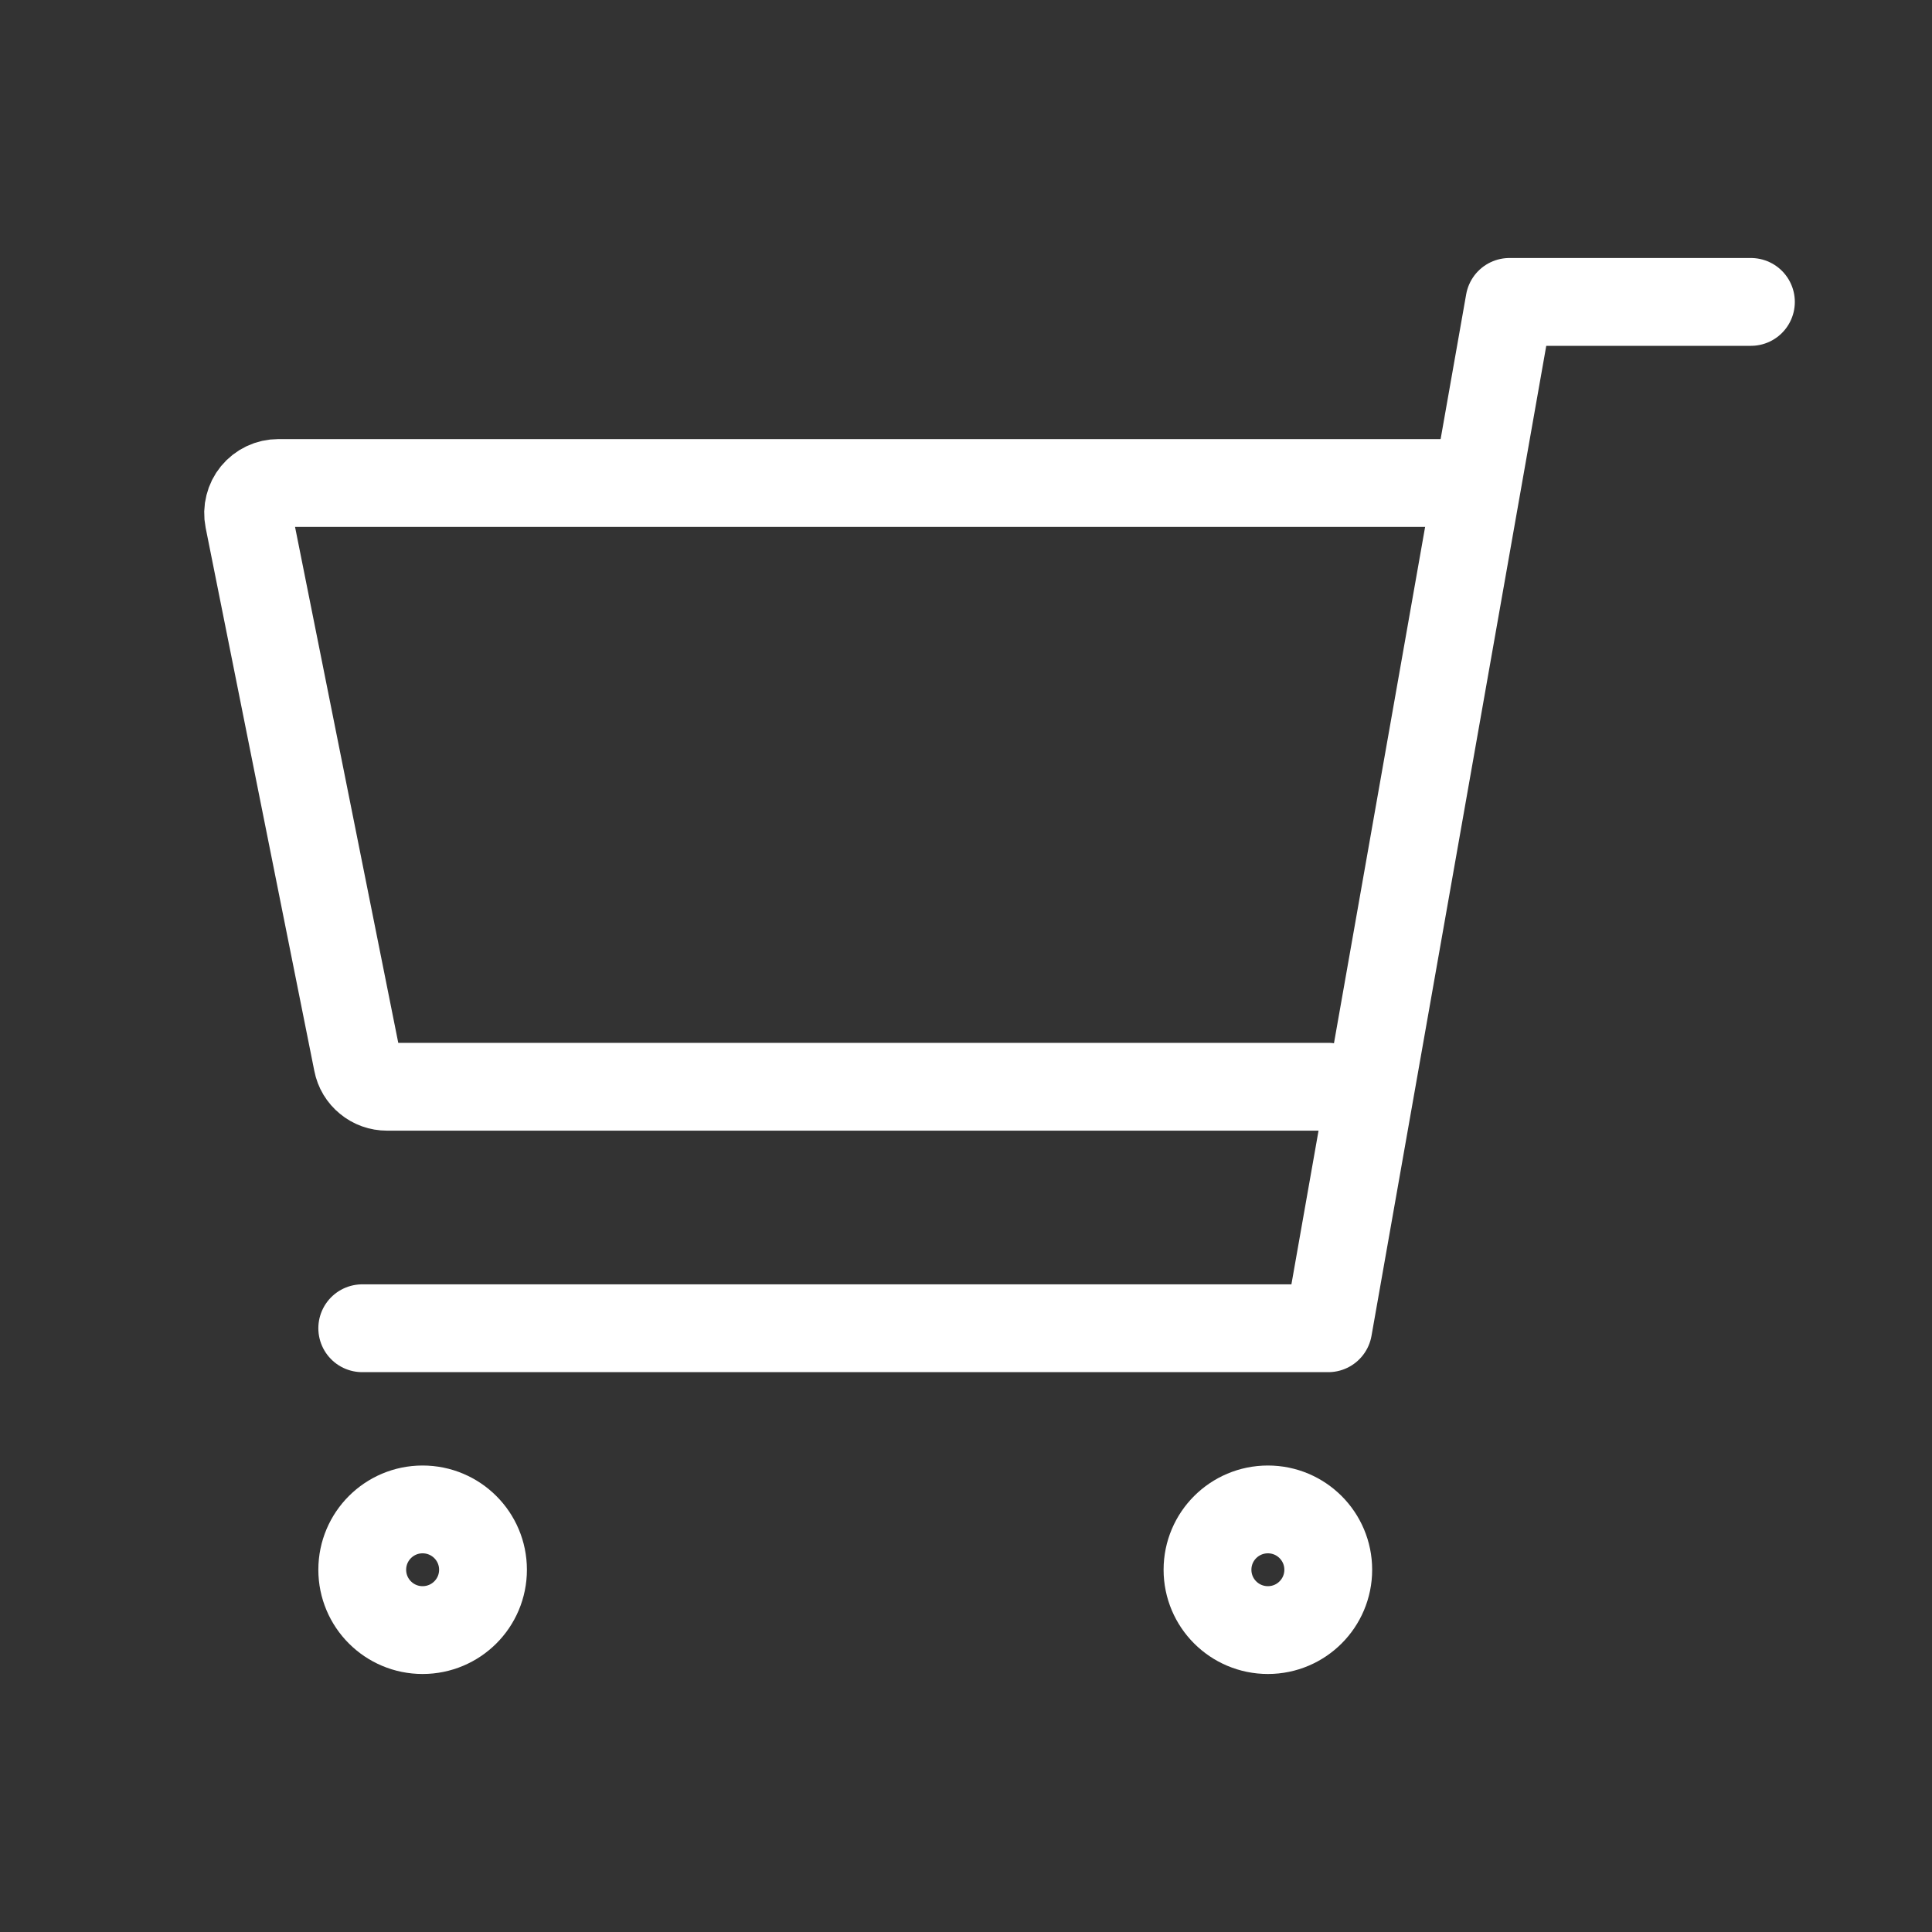 <svg width="22" height="22" viewBox="0 0 22 22" fill="none" xmlns="http://www.w3.org/2000/svg">
<rect x="0" y="0" width="22" height="22" fill="#333333" stroke="none"/>
<path d="M14.438 18.562C14.058 18.562 13.75 18.255 13.75 17.875C13.75 17.495 14.058 17.188 14.438 17.188C14.817 17.188 15.125 17.495 15.125 17.875C15.125 18.255 14.817 18.562 14.438 18.562Z" stroke="white" stroke-linecap="round" stroke-linejoin="round"/>
<path d="M4.812 18.562C4.433 18.562 4.125 18.255 4.125 17.875C4.125 17.495 4.433 17.188 4.812 17.188C5.192 17.188 5.5 17.495 5.5 17.875C5.5 18.255 5.192 18.562 4.812 18.562Z" stroke="white" stroke-linecap="round" stroke-linejoin="round"/>
<path d="M19.938 3.438H17.188L15.125 15.125H4.125" stroke="white" stroke-linecap="round" stroke-linejoin="round"/>
<path d="M15.125 12.375H4.407C4.327 12.375 4.25 12.348 4.189 12.297C4.127 12.247 4.085 12.177 4.07 12.099L2.832 5.911C2.822 5.861 2.823 5.81 2.836 5.76C2.848 5.711 2.871 5.665 2.903 5.626C2.936 5.586 2.976 5.555 3.022 5.533C3.068 5.511 3.118 5.5 3.169 5.5H16.5" stroke="white" stroke-linecap="round" stroke-linejoin="round"/>
</svg>
